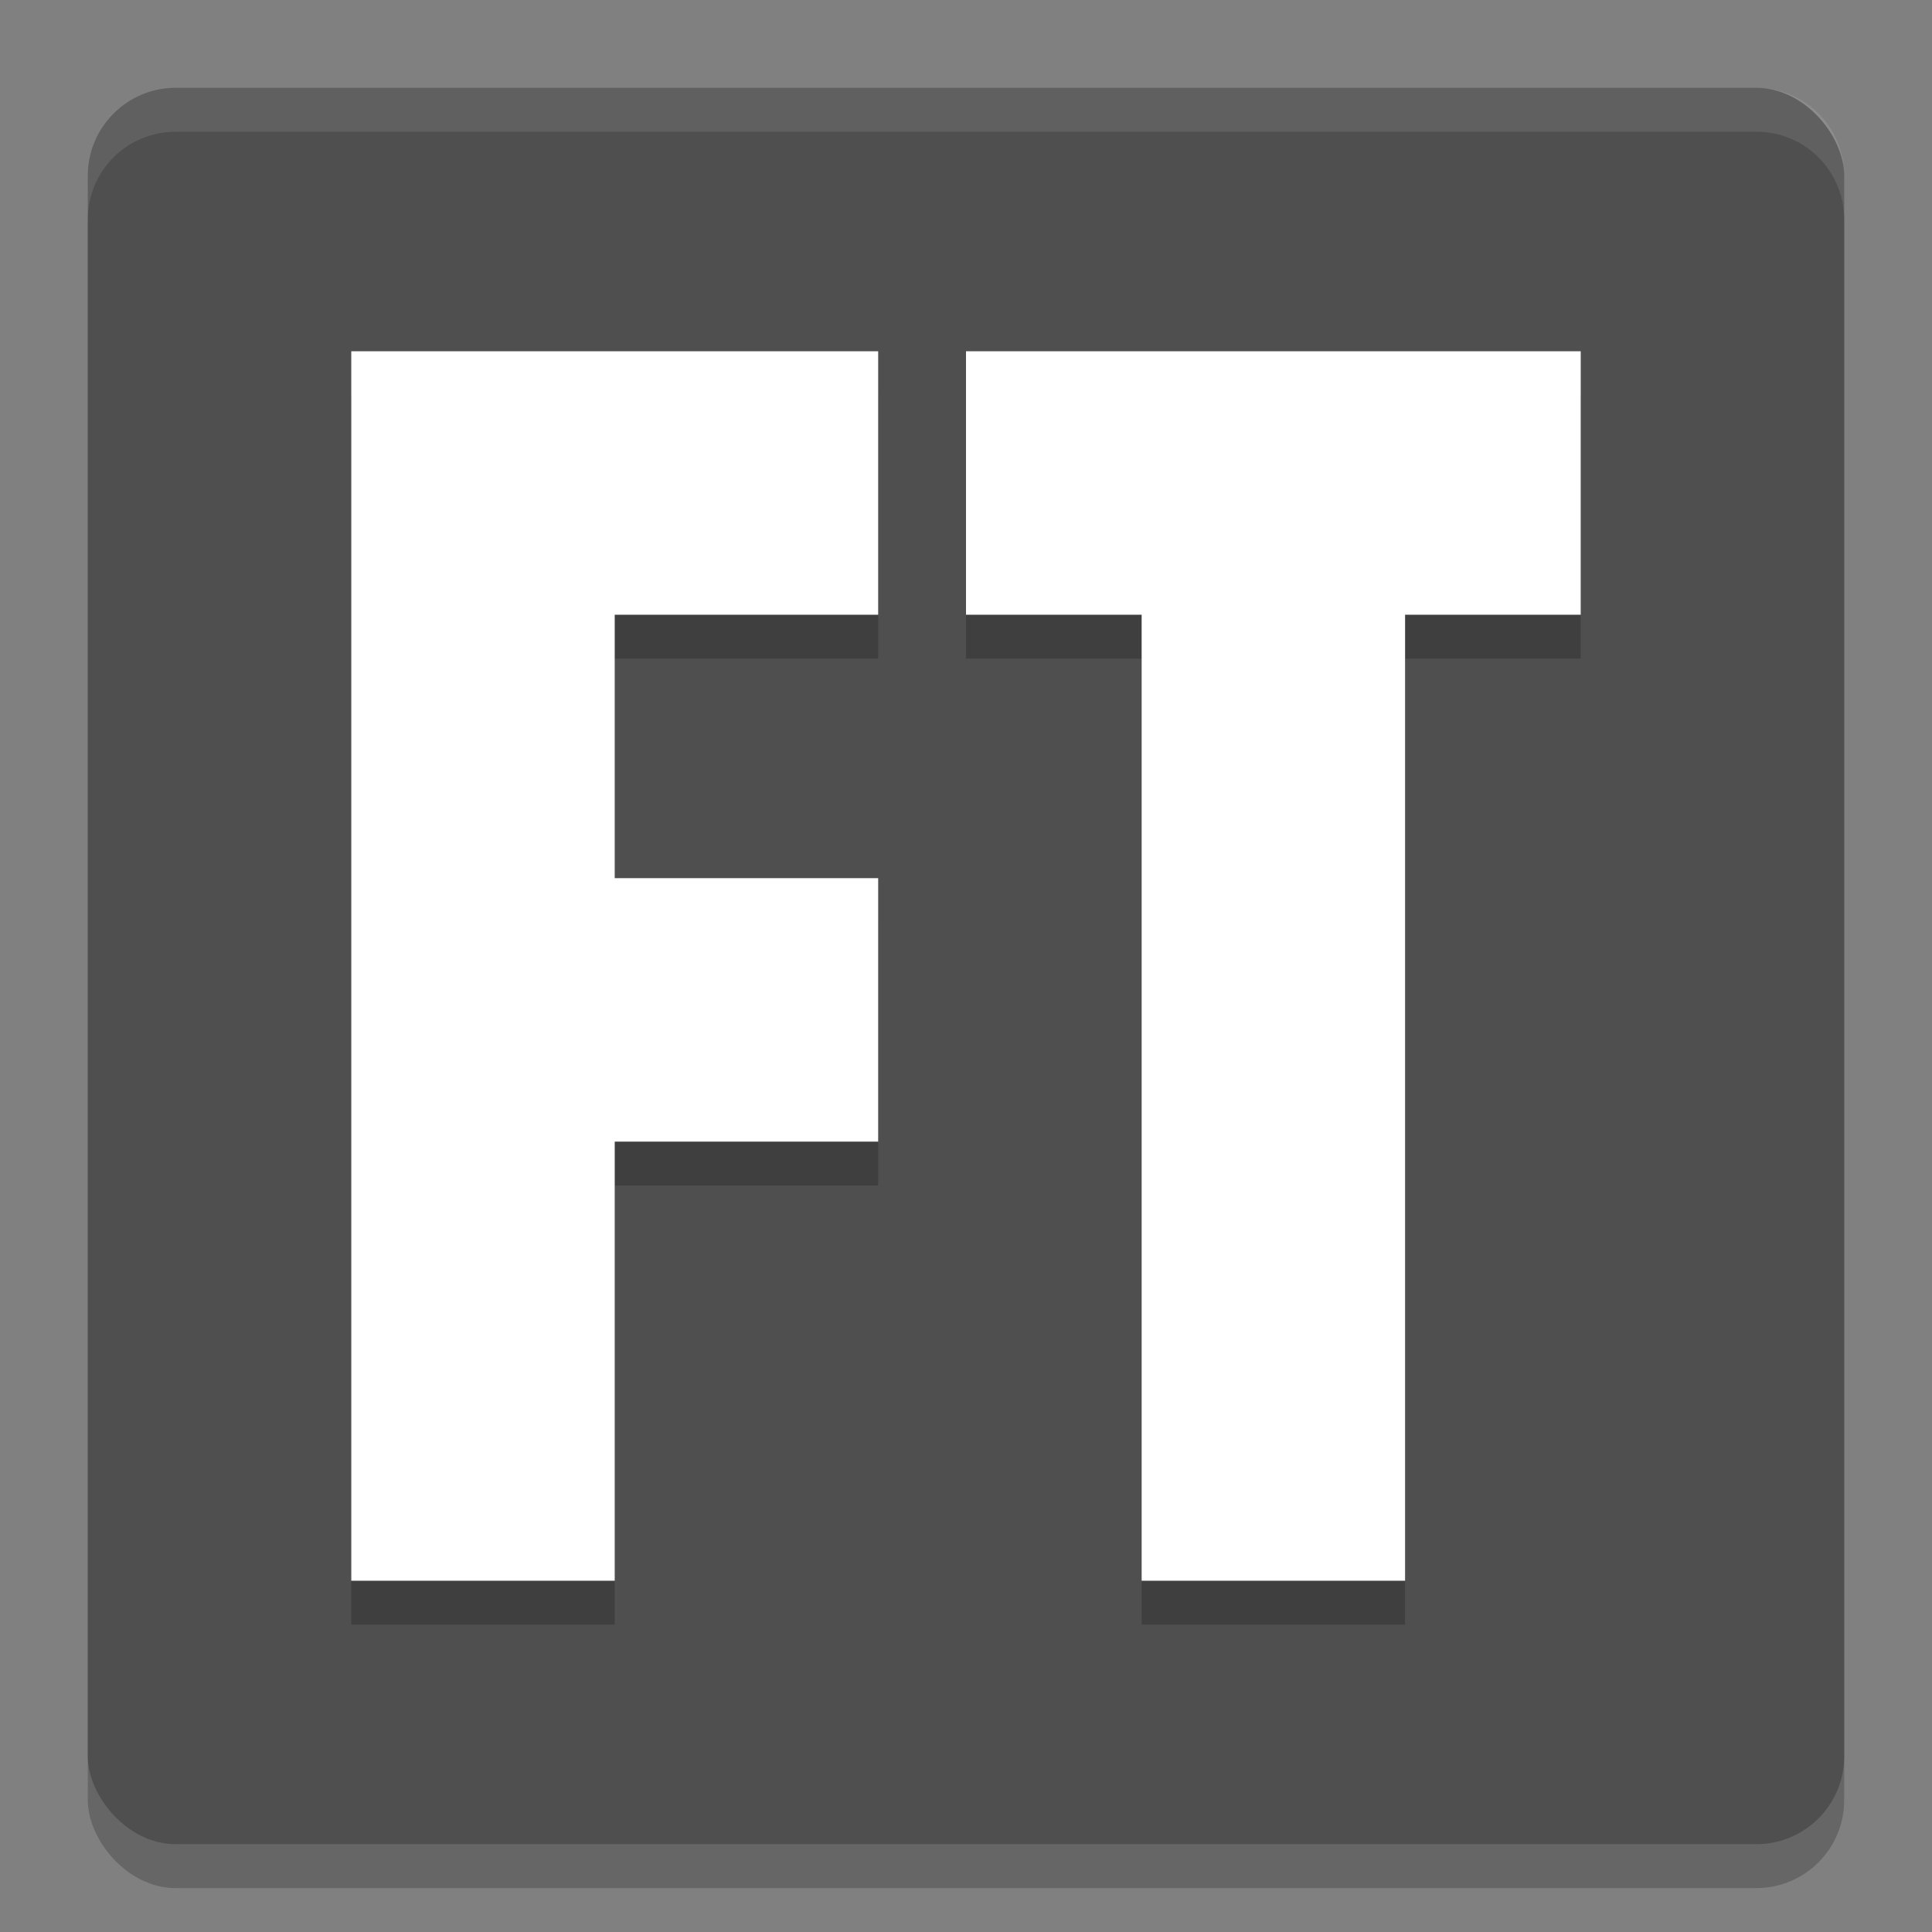 <svg xmlns="http://www.w3.org/2000/svg" width="22" height="22" version="1.1">
 <rect width="100%" height="100%" fill="#808080" stroke="none"/>
 <g transform="translate(-1,-1)">
  <rect style="opacity:0.2" width="20" height="20" x="2" y="2.5" ry="1"/>
  <rect style="fill:#4f4f4f" width="20" height="20" x="2" y="2" ry="1"/>
  <path style="opacity:0.1;fill:#ffffff" d="M 3,2 C 2.446,2 2,2.446 2,3 v 0.5 c 0,-0.554 0.446,-1 1,-1 h 18 c 0.554,0 1,0.446 1,1 V 3 C 22,2.446 21.554,2 21,2 Z"/>
  <path style="opacity:0.2" d="m 5,5.5 v 14 h 3 v -5 h 3 v -3 H 8 v -3 h 3 v -3 z m 7,0 v 3 h 2 v 11 h 3 v -11 h 2 v -3 z"/>
  <path style="fill:#ffffff" d="m 5,5 v 14 h 3 v -5 h 3 V 11 H 8 V 8 h 3 V 5 Z m 7,0 v 3 h 2 v 11 h 3 V 8 h 2 V 5 Z"/>
 </g>
</svg>
